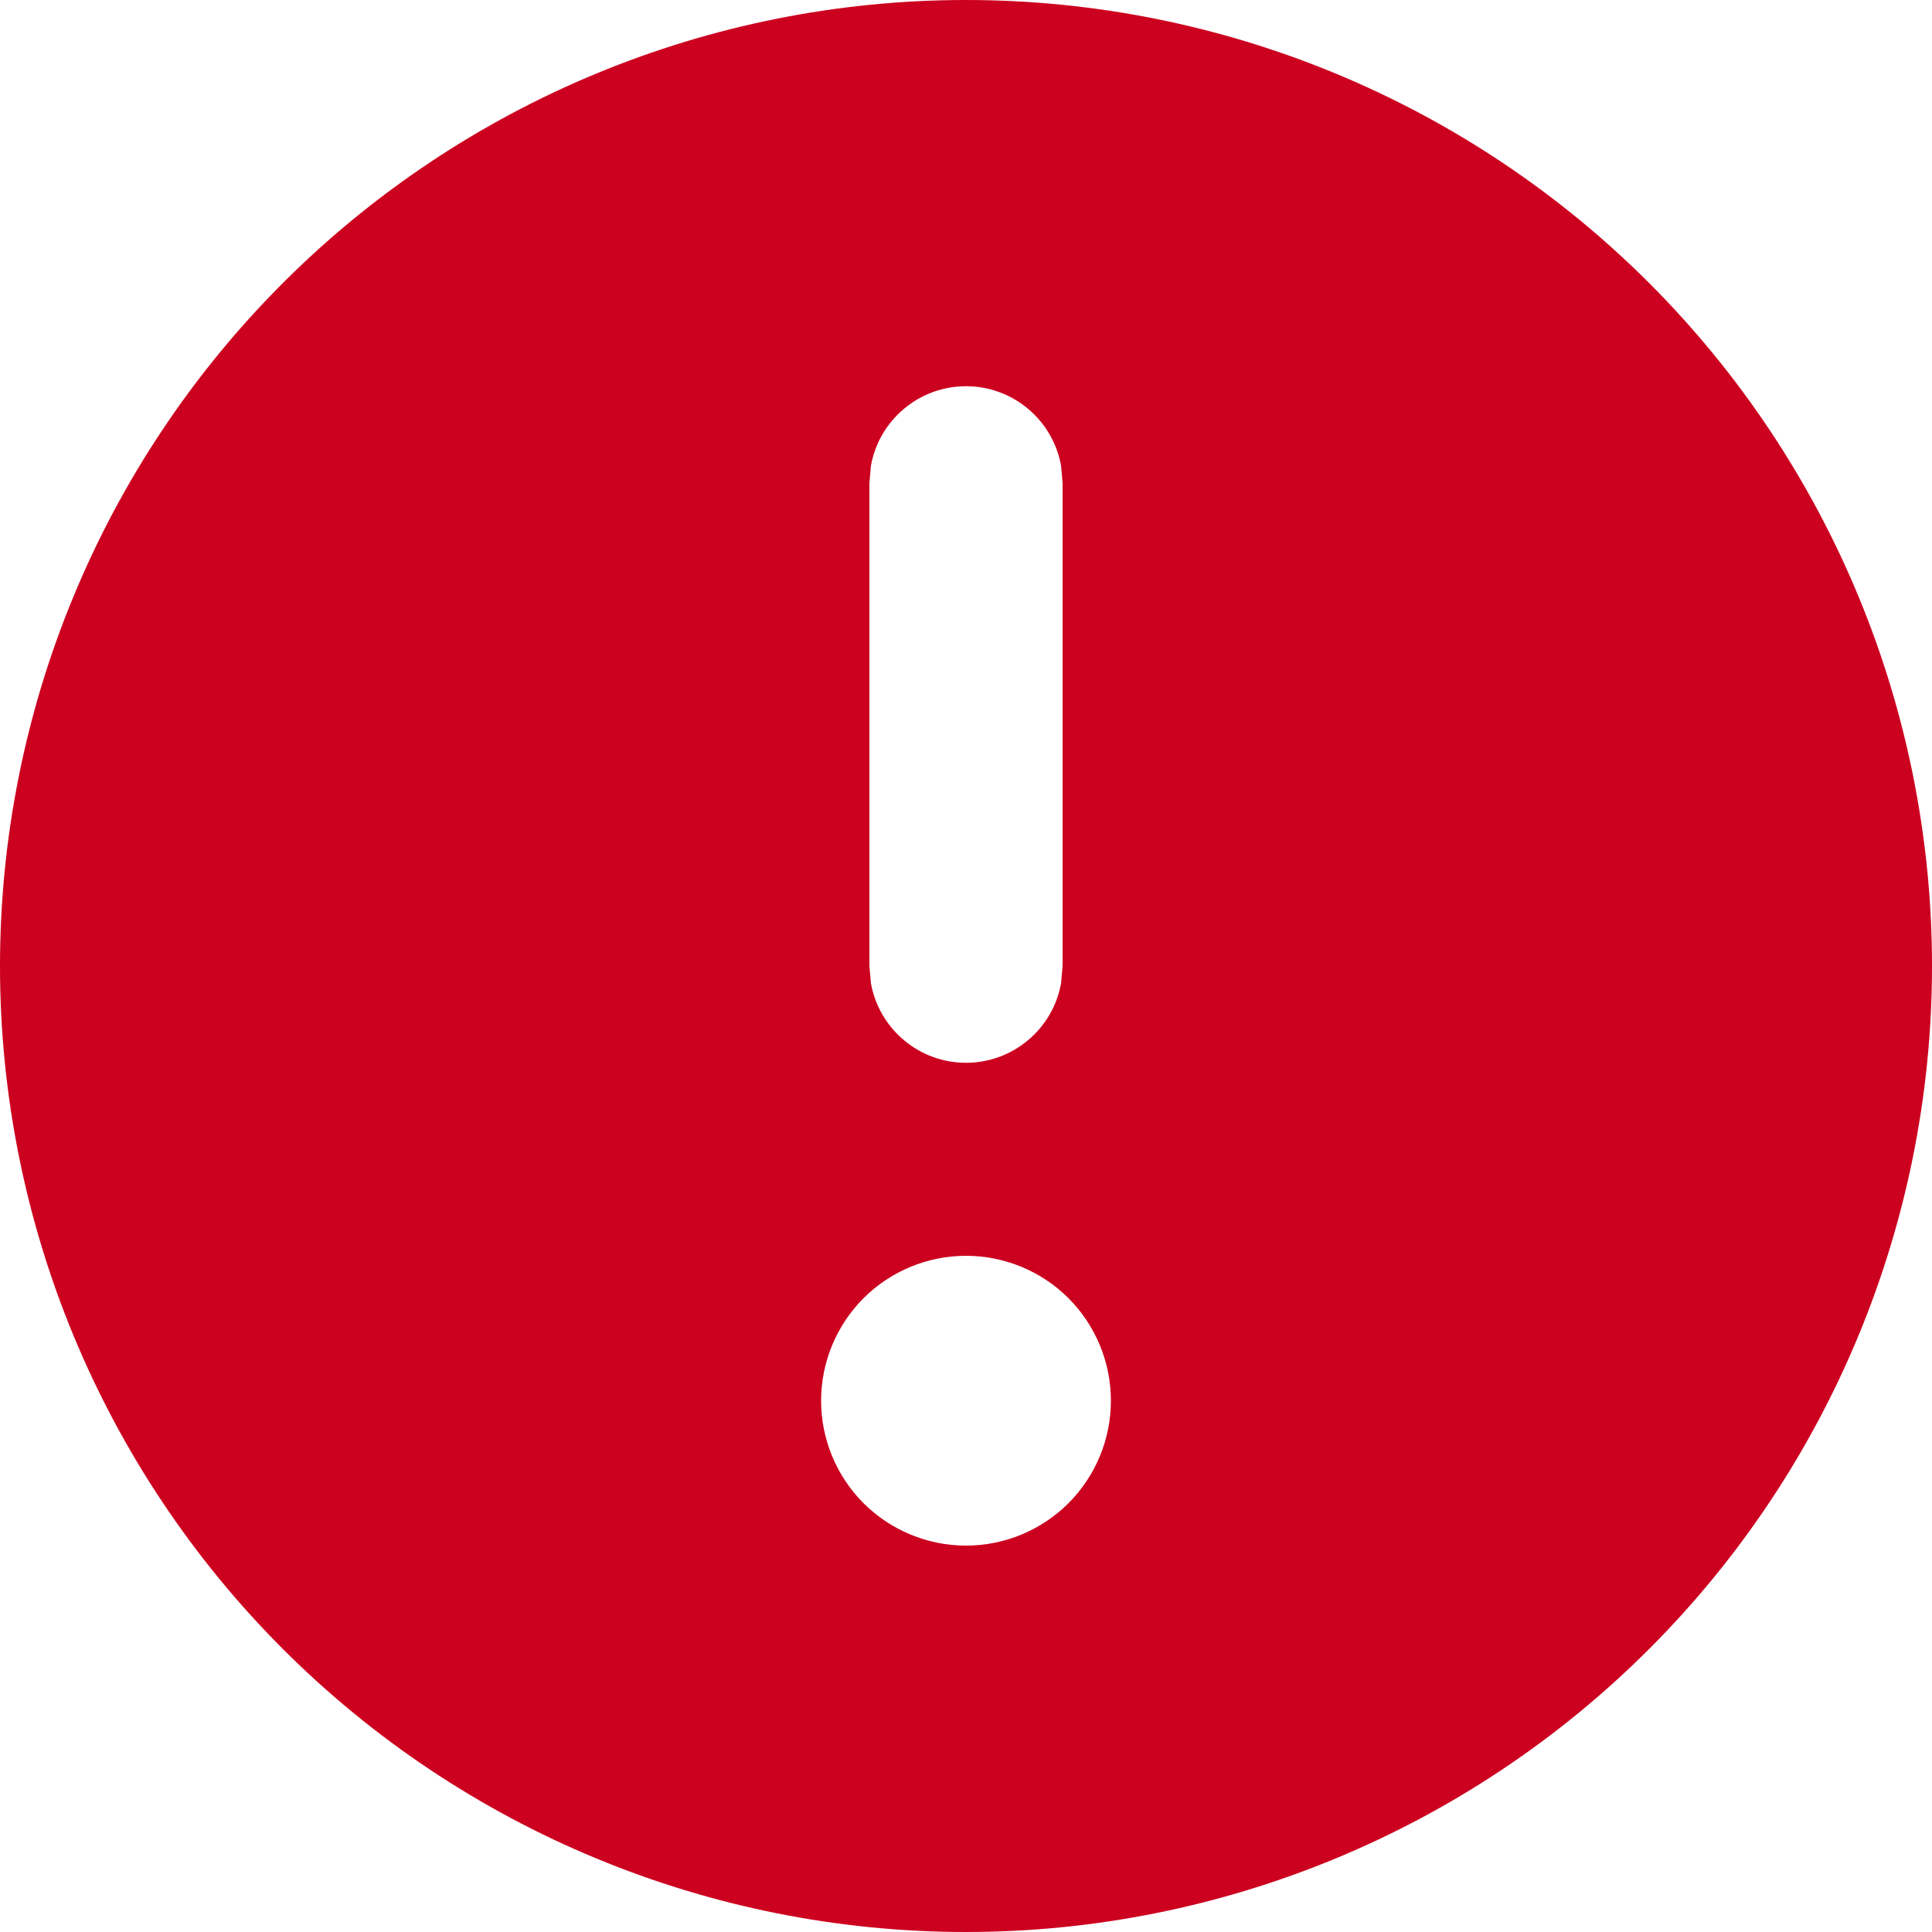 <svg width="20" height="20" viewBox="0 0 20 20" fill="none" xmlns="http://www.w3.org/2000/svg">
<path d="M10 20C12.652 20 15.196 18.946 17.071 17.071C18.946 15.196 20 12.652 20 10C20 7.348 18.946 4.804 17.071 2.929C15.196 1.054 12.652 0 10 0C7.348 0 4.804 1.054 2.929 2.929C1.054 4.804 0 7.348 0 10C0 12.652 1.054 15.196 2.929 17.071C4.804 18.946 7.348 20 10 20ZM8.5 14.5C8.5 14.102 8.658 13.721 8.939 13.439C9.221 13.158 9.602 13 10 13C10.398 13 10.779 13.158 11.061 13.439C11.342 13.721 11.5 14.102 11.5 14.5C11.5 14.898 11.342 15.279 11.061 15.561C10.779 15.842 10.398 16 10 16C9.602 16 9.221 15.842 8.939 15.561C8.658 15.279 8.5 14.898 8.5 14.5ZM9.016 4.82C9.058 4.589 9.179 4.381 9.359 4.231C9.539 4.08 9.766 3.998 10 3.998C10.234 3.998 10.461 4.08 10.641 4.231C10.821 4.381 10.942 4.589 10.984 4.82L11 5V10L10.984 10.18C10.942 10.411 10.821 10.619 10.641 10.769C10.461 10.92 10.234 11.002 10 11.002C9.766 11.002 9.539 10.92 9.359 10.769C9.179 10.619 9.058 10.411 9.016 10.18L9 10V5L9.016 4.82Z" fill="#CC001F"/>
</svg>
